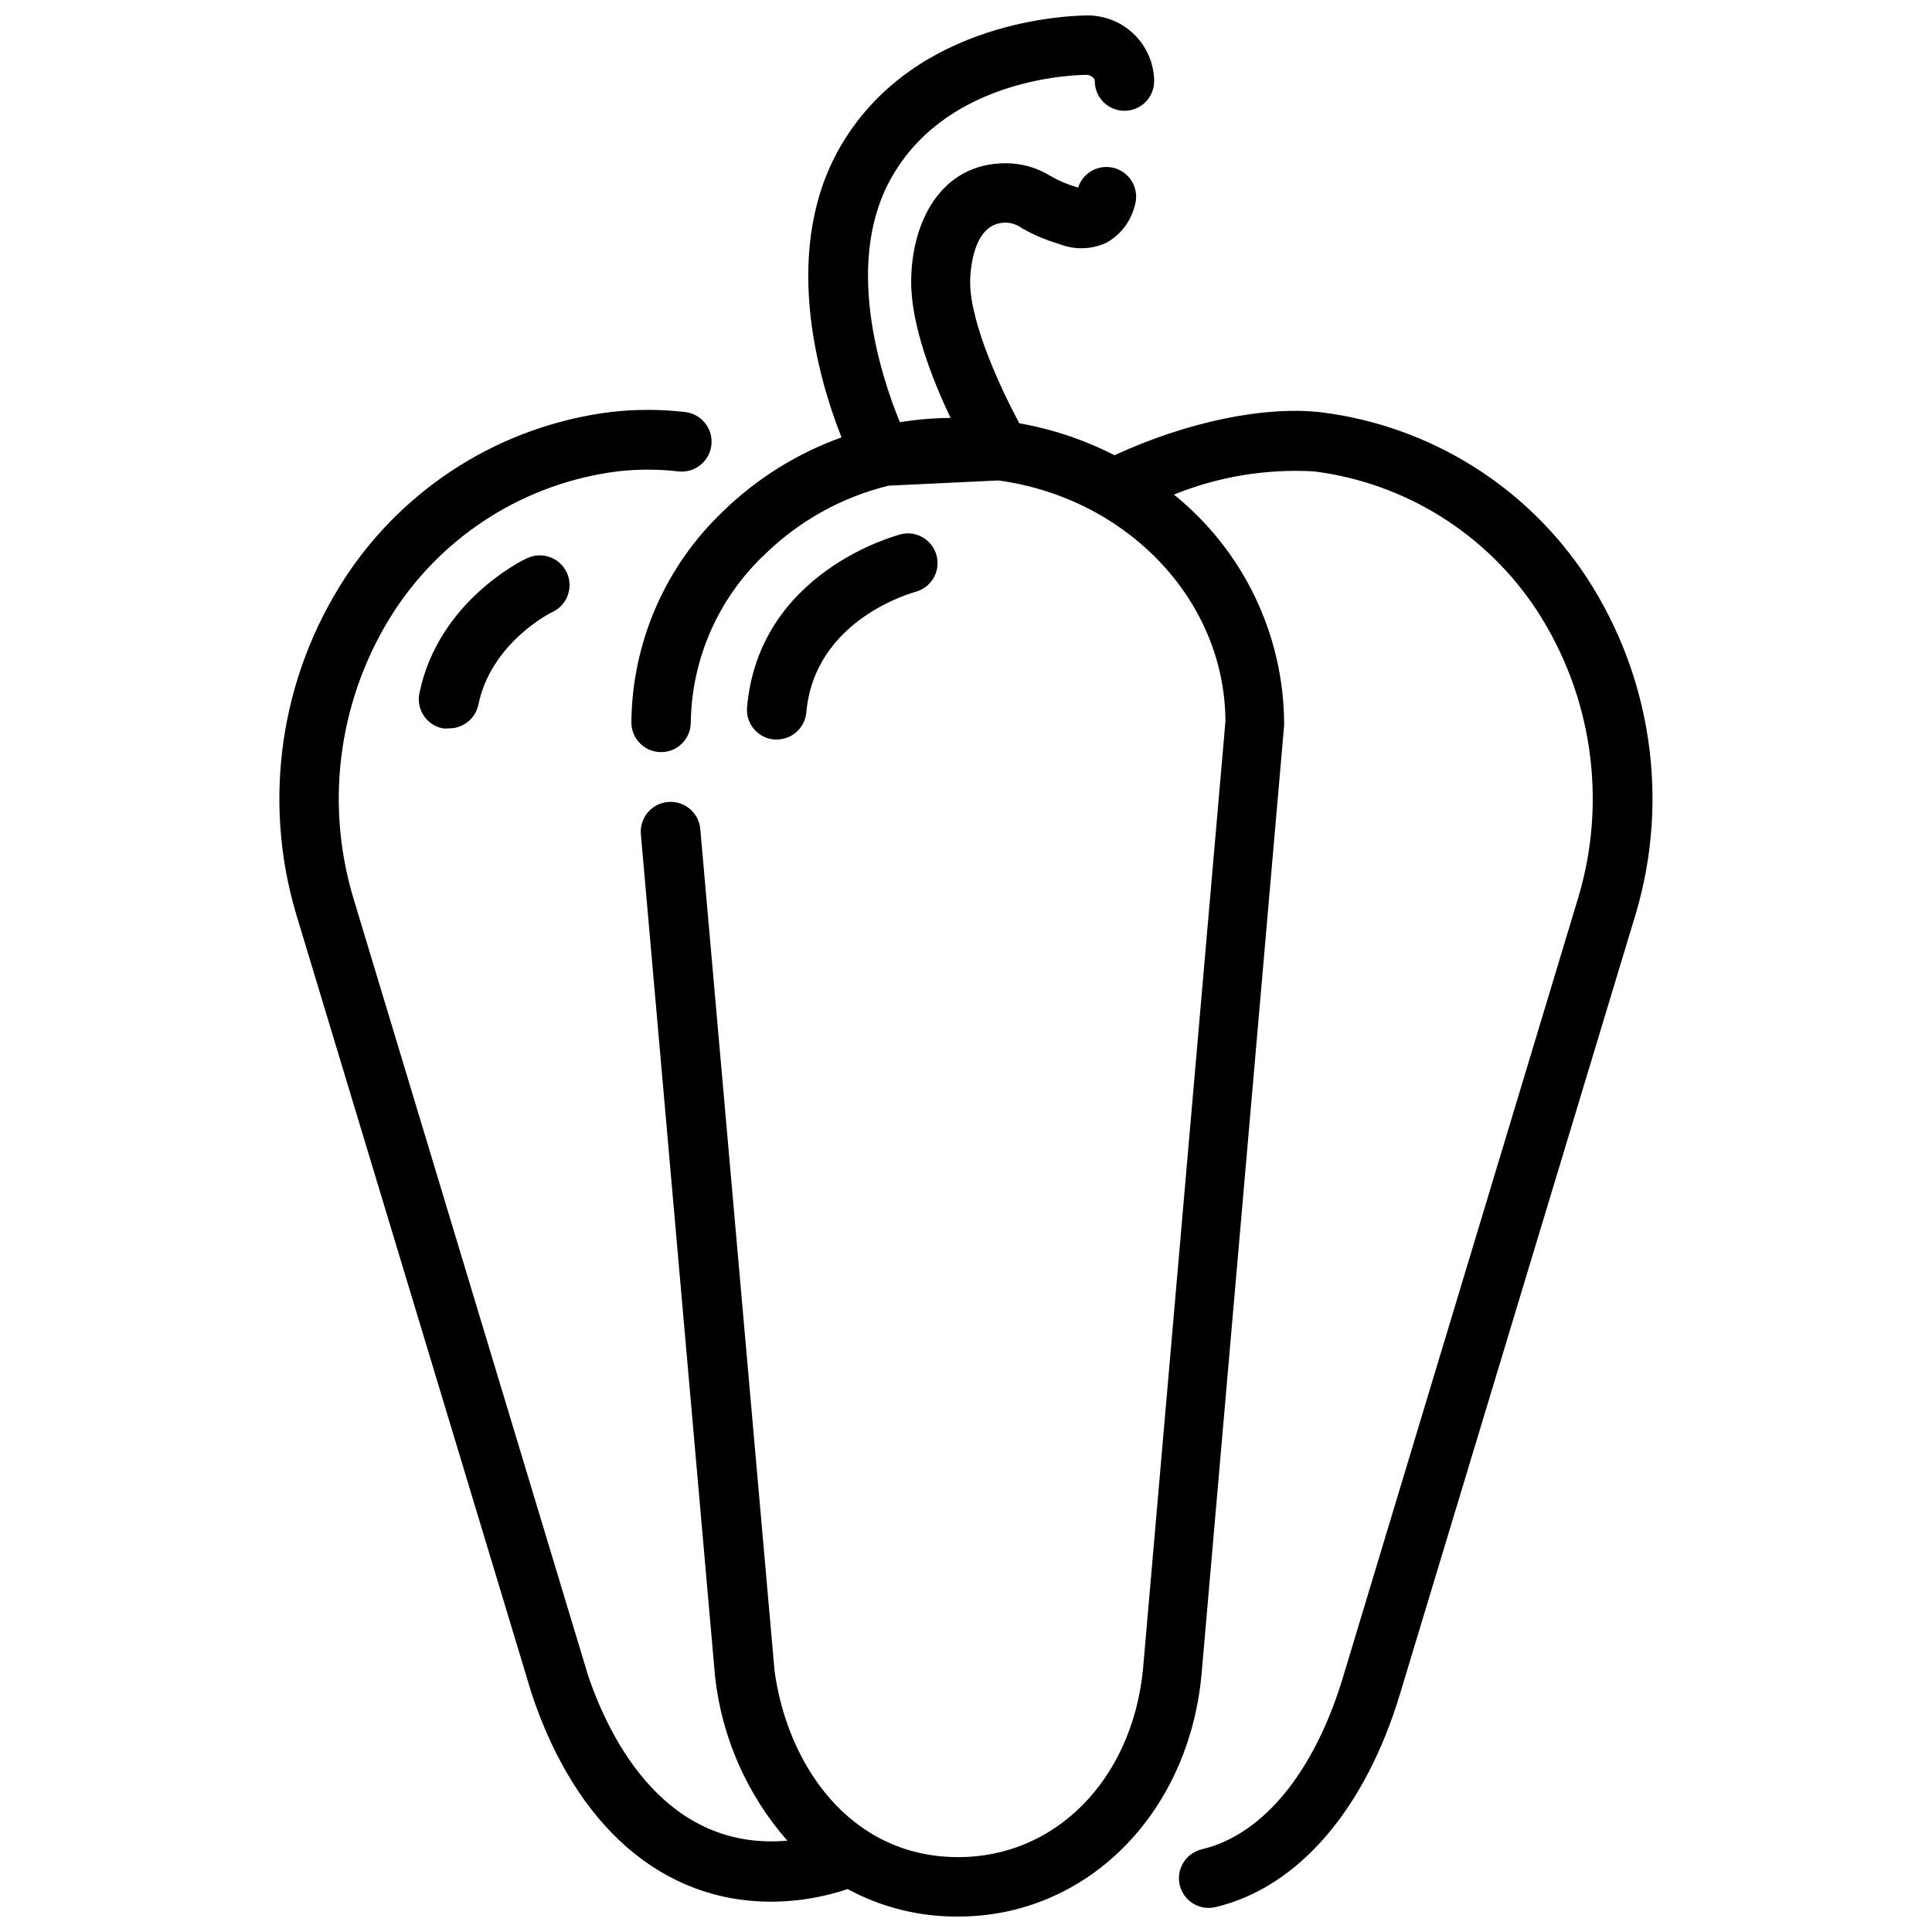 <?xml version="1.0" encoding="UTF-8"?>
<!-- Uploaded to: SVG Repo, www.svgrepo.com, Generator: SVG Repo Mixer Tools -->
<svg width="800px" height="800px" version="1.1" viewBox="144 144 512 512" xmlns="http://www.w3.org/2000/svg">
 <defs>
  <clipPath id="a">
   <path d="m218 148.09h364v503.81h-364z"/>
  </clipPath>
 </defs>
 <g clip-path="url(#a)">
  <path d="m564.56 297.15c-15.832-24.164-41.445-40.184-70.102-43.848-15.191-1.852-35.895 2.481-55.105 11.336h0.004c-7.941-4.062-16.445-6.918-25.23-8.465-4.801-8.934-13.027-26.488-13.027-37.43 0-1.613 0.277-15.742 9.367-15.742v-0.004c1.578 0.023 3.109 0.547 4.367 1.496 3.16 1.785 6.516 3.195 10 4.211 4.012 1.574 8.492 1.43 12.398-0.391 3.731-2.086 6.438-5.617 7.477-9.762 1.336-4.141-0.938-8.582-5.078-9.922-4.141-1.336-8.582 0.938-9.918 5.078l-0.746-0.234c-2.297-0.68-4.504-1.633-6.574-2.836-3.547-2.199-7.633-3.371-11.809-3.383-17.359 0-25.113 15.742-25.113 31.488 0 11.531 5.629 25.859 10.43 36.016l0.004-0.004c-4.5 0.027-8.988 0.406-13.422 1.145-5.039-12.281-15.312-43.297-1.613-65.891 15.191-25.426 48.02-26.176 51.363-26.176 0 0 1.891 0.434 1.891 1.652v0.004c0 4.348 3.523 7.871 7.871 7.871s7.871-3.523 7.871-7.871c-0.059-4.582-1.902-8.961-5.133-12.207-3.234-3.25-7.606-5.109-12.184-5.191-4.606 0-45.422 0.945-65.262 33.77-16.648 27.551-6.535 62.227-0.277 78.051h0.004c-11.789 4.223-22.527 10.938-31.488 19.684-15.293 14.574-24.027 34.727-24.207 55.852 0 4.348 3.523 7.871 7.871 7.871s7.871-3.523 7.871-7.871c0.25-16.918 7.352-33.012 19.684-44.598 9.102-8.855 20.406-15.121 32.746-18.145l29.125-1.379c33.852 4.644 59.984 31.488 60.141 63.805l-21.883 251.59c-3.031 29.086-23.262 49.438-48.883 49.438-29.125 0-45.461-24.992-48.727-49.398l-19.68-223.05h-0.004c-0.379-4.348-4.211-7.562-8.559-7.184-4.348 0.383-7.566 4.215-7.184 8.562l19.68 223.41c1.812 16.047 8.484 31.156 19.129 43.297-31.922 2.793-46.879-26.254-52.82-43.848l-62.27-206.25c-7.617-25.672-3.602-53.391 10.98-75.848 13.328-20.355 34.906-33.848 59.043-36.918 5.387-0.629 10.828-0.629 16.215 0 4.348 0.477 8.262-2.66 8.738-7.008 0.477-4.348-2.66-8.258-7.008-8.738-6.535-0.75-13.141-0.75-19.68 0-28.789 3.606-54.535 19.684-70.414 43.969-17.152 26.316-21.898 58.828-12.988 88.953l62.465 206.76c11.809 35.426 34.832 55.105 63.449 55.105 2.629-0.016 5.258-0.184 7.871-0.512 4.215-0.535 8.367-1.484 12.398-2.836 9.012 4.875 19.117 7.383 29.363 7.281 33.652 0 60.773-26.766 64.395-63.762l21.922-251.91v-0.668c-0.16-23.527-10.883-45.738-29.207-60.496 11.793-4.777 24.496-6.875 37.195-6.141 24.137 3.07 45.715 16.562 59.043 36.918 14.559 22.406 18.586 50.062 11.02 75.691l-62.309 206.48c-7.559 25.387-21.215 42.156-37.473 46.051h0.004c-2.055 0.461-3.84 1.727-4.957 3.516-1.113 1.785-1.465 3.945-0.977 5.996 0.492 2.047 1.781 3.812 3.586 4.902 1.801 1.09 3.965 1.414 6.008 0.895 21.844-5.234 39.676-25.977 48.887-56.836l62.426-206.56h-0.004c8.879-30.082 4.133-62.551-12.988-88.832z"/>
 </g>
 <path d="m283.38 292.07c-0.945 0.434-23.145 11.258-28.184 35.426v-0.004c-0.488 2.074-0.117 4.262 1.035 6.055 1.148 1.797 2.977 3.051 5.066 3.473 0.535 0.055 1.078 0.055 1.613 0 3.801 0.074 7.113-2.574 7.871-6.297 3.387-16.453 19.285-24.441 19.68-24.562h0.004c3.922-1.879 5.578-6.586 3.699-10.508-1.883-3.926-6.586-5.582-10.512-3.703z"/>
 <path d="m349.81 339.97c4.086 0.02 7.508-3.094 7.875-7.16 2.164-24.68 28.062-31.723 29.164-32.039 4.055-1.215 6.422-5.414 5.363-9.512-1.059-4.098-5.164-6.625-9.297-5.723-1.535 0.395-37.785 9.996-40.934 45.895h-0.004c-0.184 2.082 0.465 4.152 1.812 5.758 1.344 1.602 3.269 2.602 5.352 2.781z"/>
</svg>